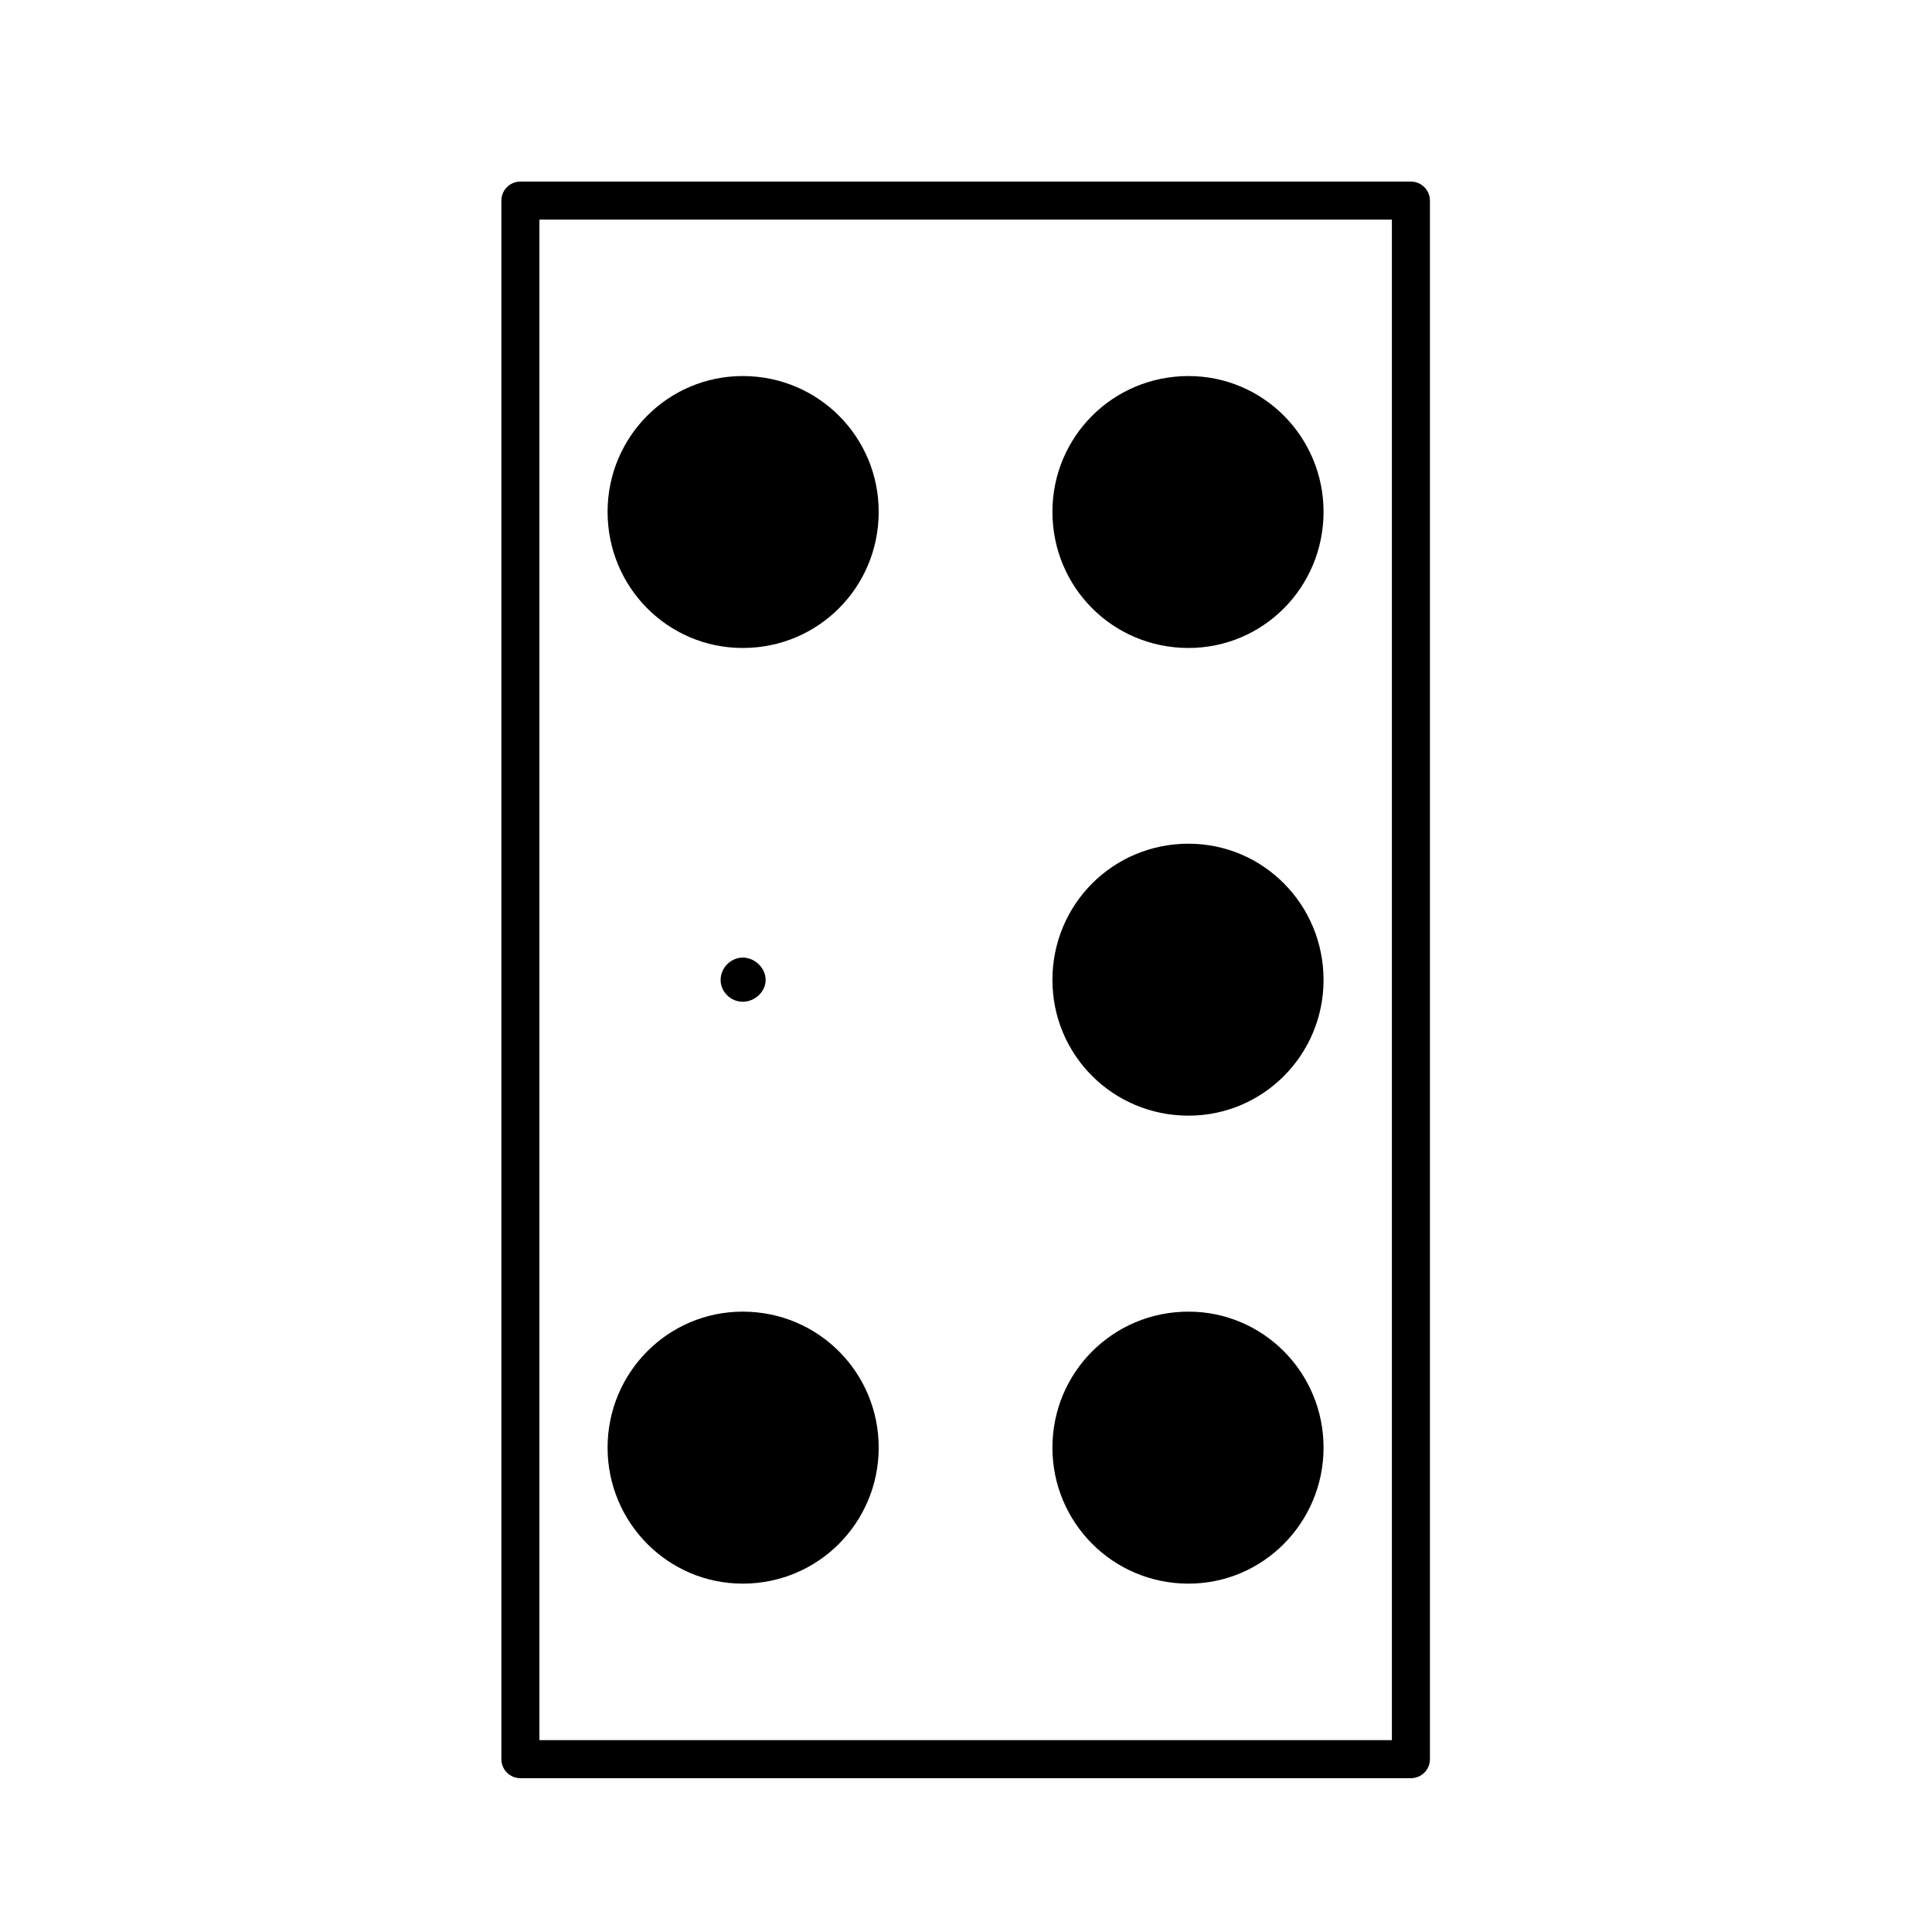 <?xml version="1.0" encoding="UTF-8"?>
<!-- Uploaded to: SVG Repo, www.svgrepo.com, Generator: SVG Repo Mixer Tools -->
<svg fill="#000000" width="800px" height="800px" version="1.1" viewBox="144 144 512 512" xmlns="http://www.w3.org/2000/svg">
 <g>
  <path d="m458.97 563.68c19.809 0 35.785-16.211 35.785-36.051 0-19.879-15.977-36.031-35.785-36.031-20.086 0-36.066 16.152-36.066 36.031 0 19.844 15.98 36.051 36.066 36.051z"/>
  <path d="m340.84 563.68c20.047 0 36.023-16.211 36.023-36.051 0-19.879-15.977-36.031-36.023-36.031-19.852 0-35.824 16.152-35.824 36.031-0.004 19.844 15.969 36.051 35.824 36.051z"/>
  <path d="m340.84 315.72c20.047 0 36.023-16.102 36.023-36.086 0-19.84-15.977-35.977-36.023-35.977-19.852 0-35.824 16.133-35.824 35.977-0.004 19.984 15.969 36.086 35.824 36.086z"/>
  <path d="m458.97 315.72c19.809 0 35.785-16.102 35.785-36.086 0-19.84-15.977-35.977-35.785-35.977-20.086 0-36.066 16.133-36.066 35.977 0 19.984 15.98 36.086 36.066 36.086z"/>
  <path d="m458.97 439.66c19.809 0 35.785-16.117 35.785-35.961 0-19.98-15.977-36.109-35.785-36.109-20.086 0-36.066 16.125-36.066 36.109 0 19.844 15.98 35.961 36.066 35.961z"/>
  <path d="m517.9 192.12h-235.99c-2.781 0-5.039 2.258-5.039 5.039v413.04c0 2.785 2.258 5.039 5.039 5.039h236c2.785 0 5.039-2.254 5.039-5.039l-0.004-413.04c-0.004-2.781-2.254-5.039-5.043-5.039zm-5.035 413.04h-225.92v-402.96h225.92v402.96z"/>
  <path d="m334.97 403.7c0 3.094 2.629 5.777 5.871 5.777 3.223 0 6.062-2.684 6.062-5.777 0-3.141-2.836-5.93-6.062-5.93-3.242 0.008-5.871 2.793-5.871 5.93z"/>
 </g>
</svg>